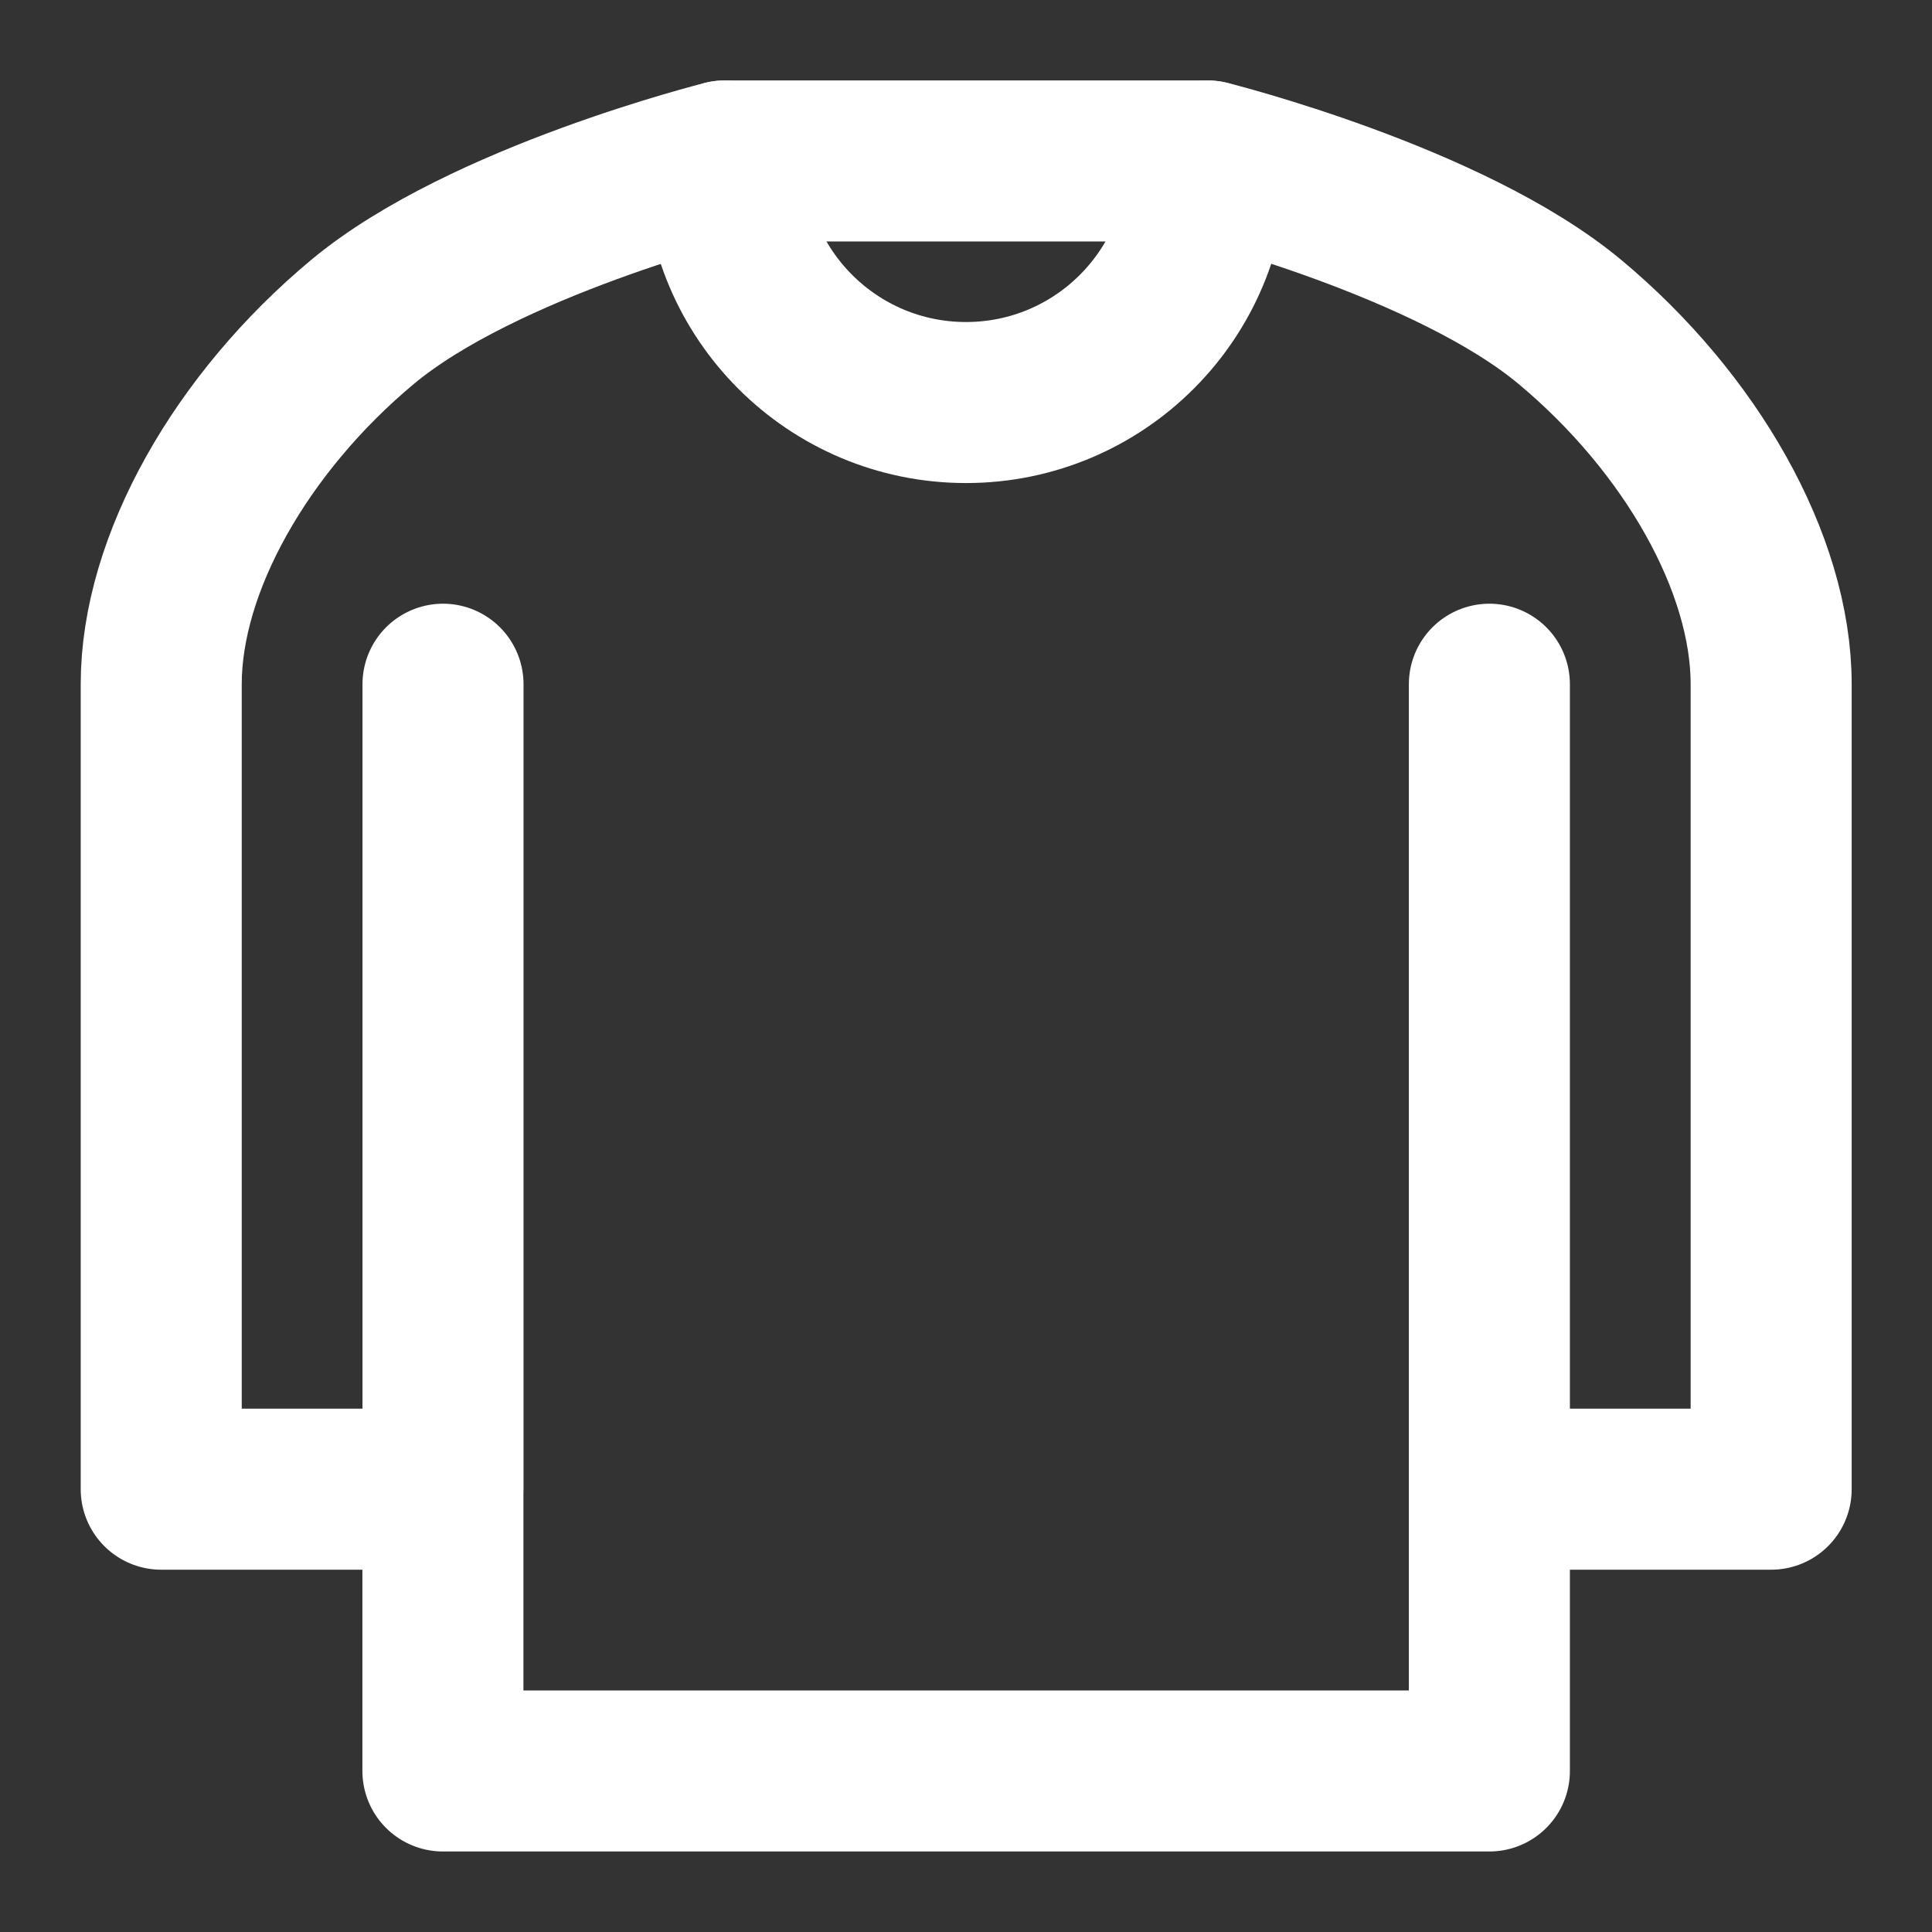 <svg fill="none" height="20" viewBox="0 0 20 20" width="20" xmlns="http://www.w3.org/2000/svg" xmlns:xlink="http://www.w3.org/1999/xlink"><rect x="0" y="0" width="20" height="20" fill="#333333" stroke="none"/><clipPath id="a"><path d="m0 0h20v20h-20z"/></clipPath><g clip-path="url(#a)" stroke="#fff" stroke-linecap="round" stroke-linejoin="round" stroke-width="1.667"><path d="m15.418 7.083v8.333m0 0v2.917h-10.833v-2.917m10.833 0h2.917v-8.333c0-1.25-.833-2.708-2.083-3.75s-3.75-1.667-3.75-1.667h-5s-2.5.625-3.75 1.667-2.083 2.5-2.083 3.75v8.333h2.917m0 0v-8.333"/><path d="m12.5 1.667c0 1.381-1.119 2.5-2.5 2.5-1.381 0-2.5-1.119-2.5-2.5"/></g></svg>